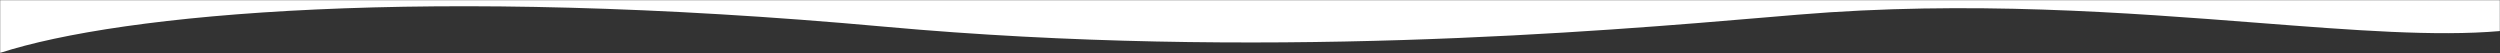 <svg width="1600" height="34" viewBox="0 0 1600 34" fill="none" xmlns="http://www.w3.org/2000/svg">
<rect x="0" y="0" width="1600" height="34" fill="#333333" stroke="none"/>
<mask id="mask0_2003_7" style="mask-type:alpha" maskUnits="userSpaceOnUse" x="0" y="0" width="1600" height="34">
<rect width="1600" height="34" fill="#D9D9D9"/>
</mask>
<g mask="url(#mask0_2003_7)">
<path fill-rule="evenodd" clip-rule="evenodd" d="M1600 -1H0V33.866C77.711 8.684 273.093 -9.5 566.012 17.073C804.996 38.753 1023.25 20.208 1131.93 10.973C1138.55 10.411 1144.76 9.883 1150.55 9.401C1260.21 0.262 1360.91 8.079 1445.19 14.621C1506.4 19.373 1558.96 23.452 1600 19.876V-1ZM1600 313.963C1593.08 314.863 1585.32 315.894 1576.79 317.028C1509.95 325.912 1395.81 341.083 1264.75 349H1600V313.963ZM955.961 349C910.707 345.616 866.056 340.404 823.045 332.901C619.545 297.401 307.045 321.401 0.512 345.573C0.341 345.586 0.17 345.599 0 345.612V349H955.961Z" fill="#ffffff"/>
</g>
</svg>
